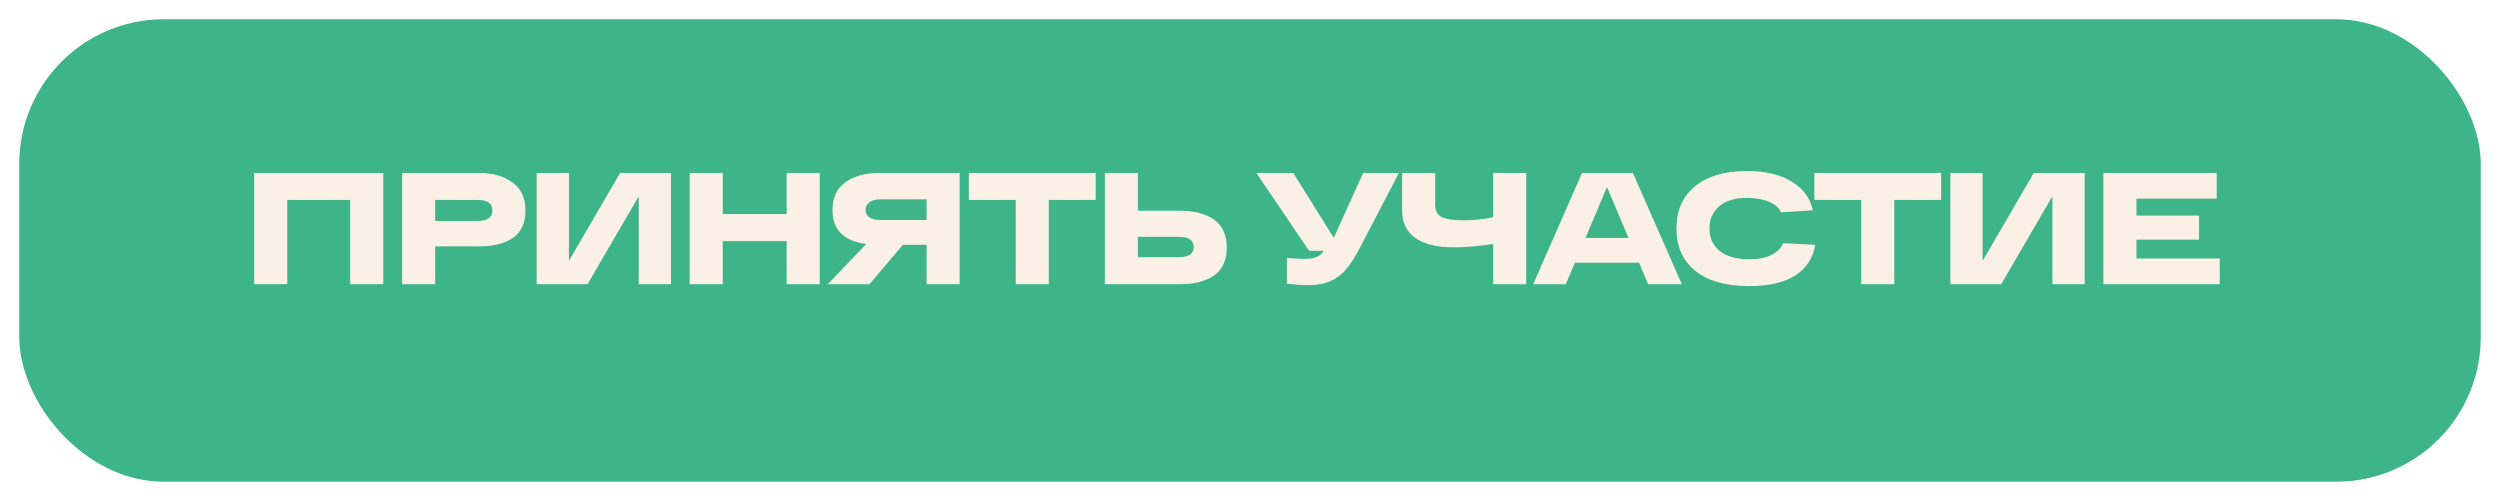 <?xml version="1.0" encoding="UTF-8"?> <svg xmlns="http://www.w3.org/2000/svg" width="519" height="104" viewBox="0 0 519 104" fill="none"><g filter="url(#filter0_d_470_417)"><rect x="4" width="511" height="96" rx="30" fill="#3EB489"></rect></g><path d="M79.568 35.9V59H72.704V41.51H59.636V59H52.772V35.9H79.568ZM99.483 35.9C102.254 35.9 104.542 36.549 106.346 37.847C108.172 39.123 109.085 41.07 109.085 43.688C109.085 46.306 108.216 48.209 106.478 49.397C104.74 50.563 102.408 51.146 99.483 51.146H90.341V59H83.478V35.9H90.341H99.483ZM99.153 45.866C101.198 45.866 102.221 45.14 102.221 43.688C102.221 42.236 101.198 41.51 99.153 41.51H90.341V45.866H99.153ZM128.736 35.9H139.296V59H132.597V40.751L121.971 59H111.411V35.9H118.11V54.149L128.736 35.9ZM163.31 35.9H170.174V59H163.31V50.057H150.044V59H143.18V35.9H150.044V44.447H163.31V35.9ZM199.225 35.9V59H192.361V50.816H187.444L180.514 59H171.835L179.821 50.651C175.157 50.057 172.825 47.703 172.825 43.589C172.825 41.015 173.727 39.09 175.531 37.814C177.357 36.538 179.656 35.9 182.428 35.9H199.225ZM182.758 45.668H192.361V41.378H182.758C181.834 41.378 181.086 41.576 180.514 41.972C179.964 42.368 179.689 42.907 179.689 43.589C179.689 44.271 179.964 44.788 180.514 45.14C181.064 45.492 181.812 45.668 182.758 45.668ZM201.129 41.51V35.9H227.463V41.51H217.728V59H210.864V41.51H201.129ZM245.075 43.754C247.957 43.754 250.278 44.37 252.038 45.602C253.798 46.834 254.678 48.77 254.678 51.41C254.678 54.028 253.798 55.953 252.038 57.185C250.3 58.395 247.979 59 245.075 59H232.238H229.367V35.9H236.231V43.754H245.075ZM244.745 53.39C246.791 53.39 247.814 52.686 247.814 51.278C247.814 49.87 246.791 49.166 244.745 49.166H236.231V53.39H244.745ZM282.994 35.9H290.419L282.367 51.344C281.355 53.28 280.398 54.787 279.496 55.865C278.616 56.921 277.538 57.746 276.262 58.34C274.986 58.912 273.446 59.198 271.642 59.198C270.344 59.198 268.848 59.099 267.154 58.901V53.555C268.716 53.687 269.959 53.753 270.883 53.753C272.885 53.753 274.183 53.192 274.777 52.07H271.774L260.818 35.9H268.474L276.889 49.364L282.994 35.9ZM309.984 35.9H316.848V59H309.984V50.651C306.904 51.113 304.176 51.344 301.8 51.344C298.302 51.344 295.64 50.695 293.814 49.397C291.988 48.077 291.075 46.196 291.075 43.754V35.9H297.939V42.5C297.939 43.754 298.401 44.612 299.325 45.074C300.249 45.514 301.745 45.734 303.813 45.734C305.925 45.734 307.982 45.525 309.984 45.107V35.9ZM342.153 59L340.272 54.545H326.94L325.059 59H318.294L328.425 35.9H338.985L349.149 59H342.153ZM329.151 49.397H338.094L333.606 38.837L329.151 49.397ZM370.17 50.486L376.836 50.816C376.374 53.632 374.977 55.766 372.645 57.218C370.335 58.67 367.167 59.396 363.141 59.396C358.345 59.396 354.627 58.351 351.987 56.261C349.347 54.149 348.027 51.212 348.027 47.45C348.027 43.688 349.314 40.762 351.888 38.672C354.462 36.56 358.07 35.504 362.712 35.504C366.518 35.504 369.609 36.241 371.985 37.715C374.361 39.167 375.813 41.147 376.341 43.655L369.741 44.084C369.367 43.182 368.542 42.456 367.266 41.906C365.99 41.356 364.472 41.081 362.712 41.081C360.204 41.081 358.268 41.664 356.904 42.83C355.562 43.974 354.891 45.514 354.891 47.45C354.891 49.408 355.595 50.959 357.003 52.103C358.433 53.247 360.479 53.819 363.141 53.819C365.055 53.819 366.606 53.511 367.794 52.895C369.004 52.279 369.796 51.476 370.17 50.486ZM376.654 41.51V35.9H402.988V41.51H393.253V59H386.389V41.51H376.654ZM422.217 35.9H432.777V59H426.078V40.751L415.452 59H404.892V35.9H411.591V54.149L422.217 35.9ZM436.661 59V35.9H460.19V41.246H443.525V44.744H456.527V49.76H443.525V53.654H460.817V59H436.661Z" fill="#FAF0E6"></path><defs><filter id="filter0_d_470_417" x="0" y="0" width="519" height="104" filterUnits="userSpaceOnUse" color-interpolation-filters="sRGB"><feFlood flood-opacity="0" result="BackgroundImageFix"></feFlood><feColorMatrix in="SourceAlpha" type="matrix" values="0 0 0 0 0 0 0 0 0 0 0 0 0 0 0 0 0 0 127 0" result="hardAlpha"></feColorMatrix><feOffset dy="4"></feOffset><feGaussianBlur stdDeviation="2"></feGaussianBlur><feComposite in2="hardAlpha" operator="out"></feComposite><feColorMatrix type="matrix" values="0 0 0 0 0 0 0 0 0 0 0 0 0 0 0 0 0 0 0.25 0"></feColorMatrix><feBlend mode="normal" in2="BackgroundImageFix" result="effect1_dropShadow_470_417"></feBlend><feBlend mode="normal" in="SourceGraphic" in2="effect1_dropShadow_470_417" result="shape"></feBlend></filter></defs></svg> 